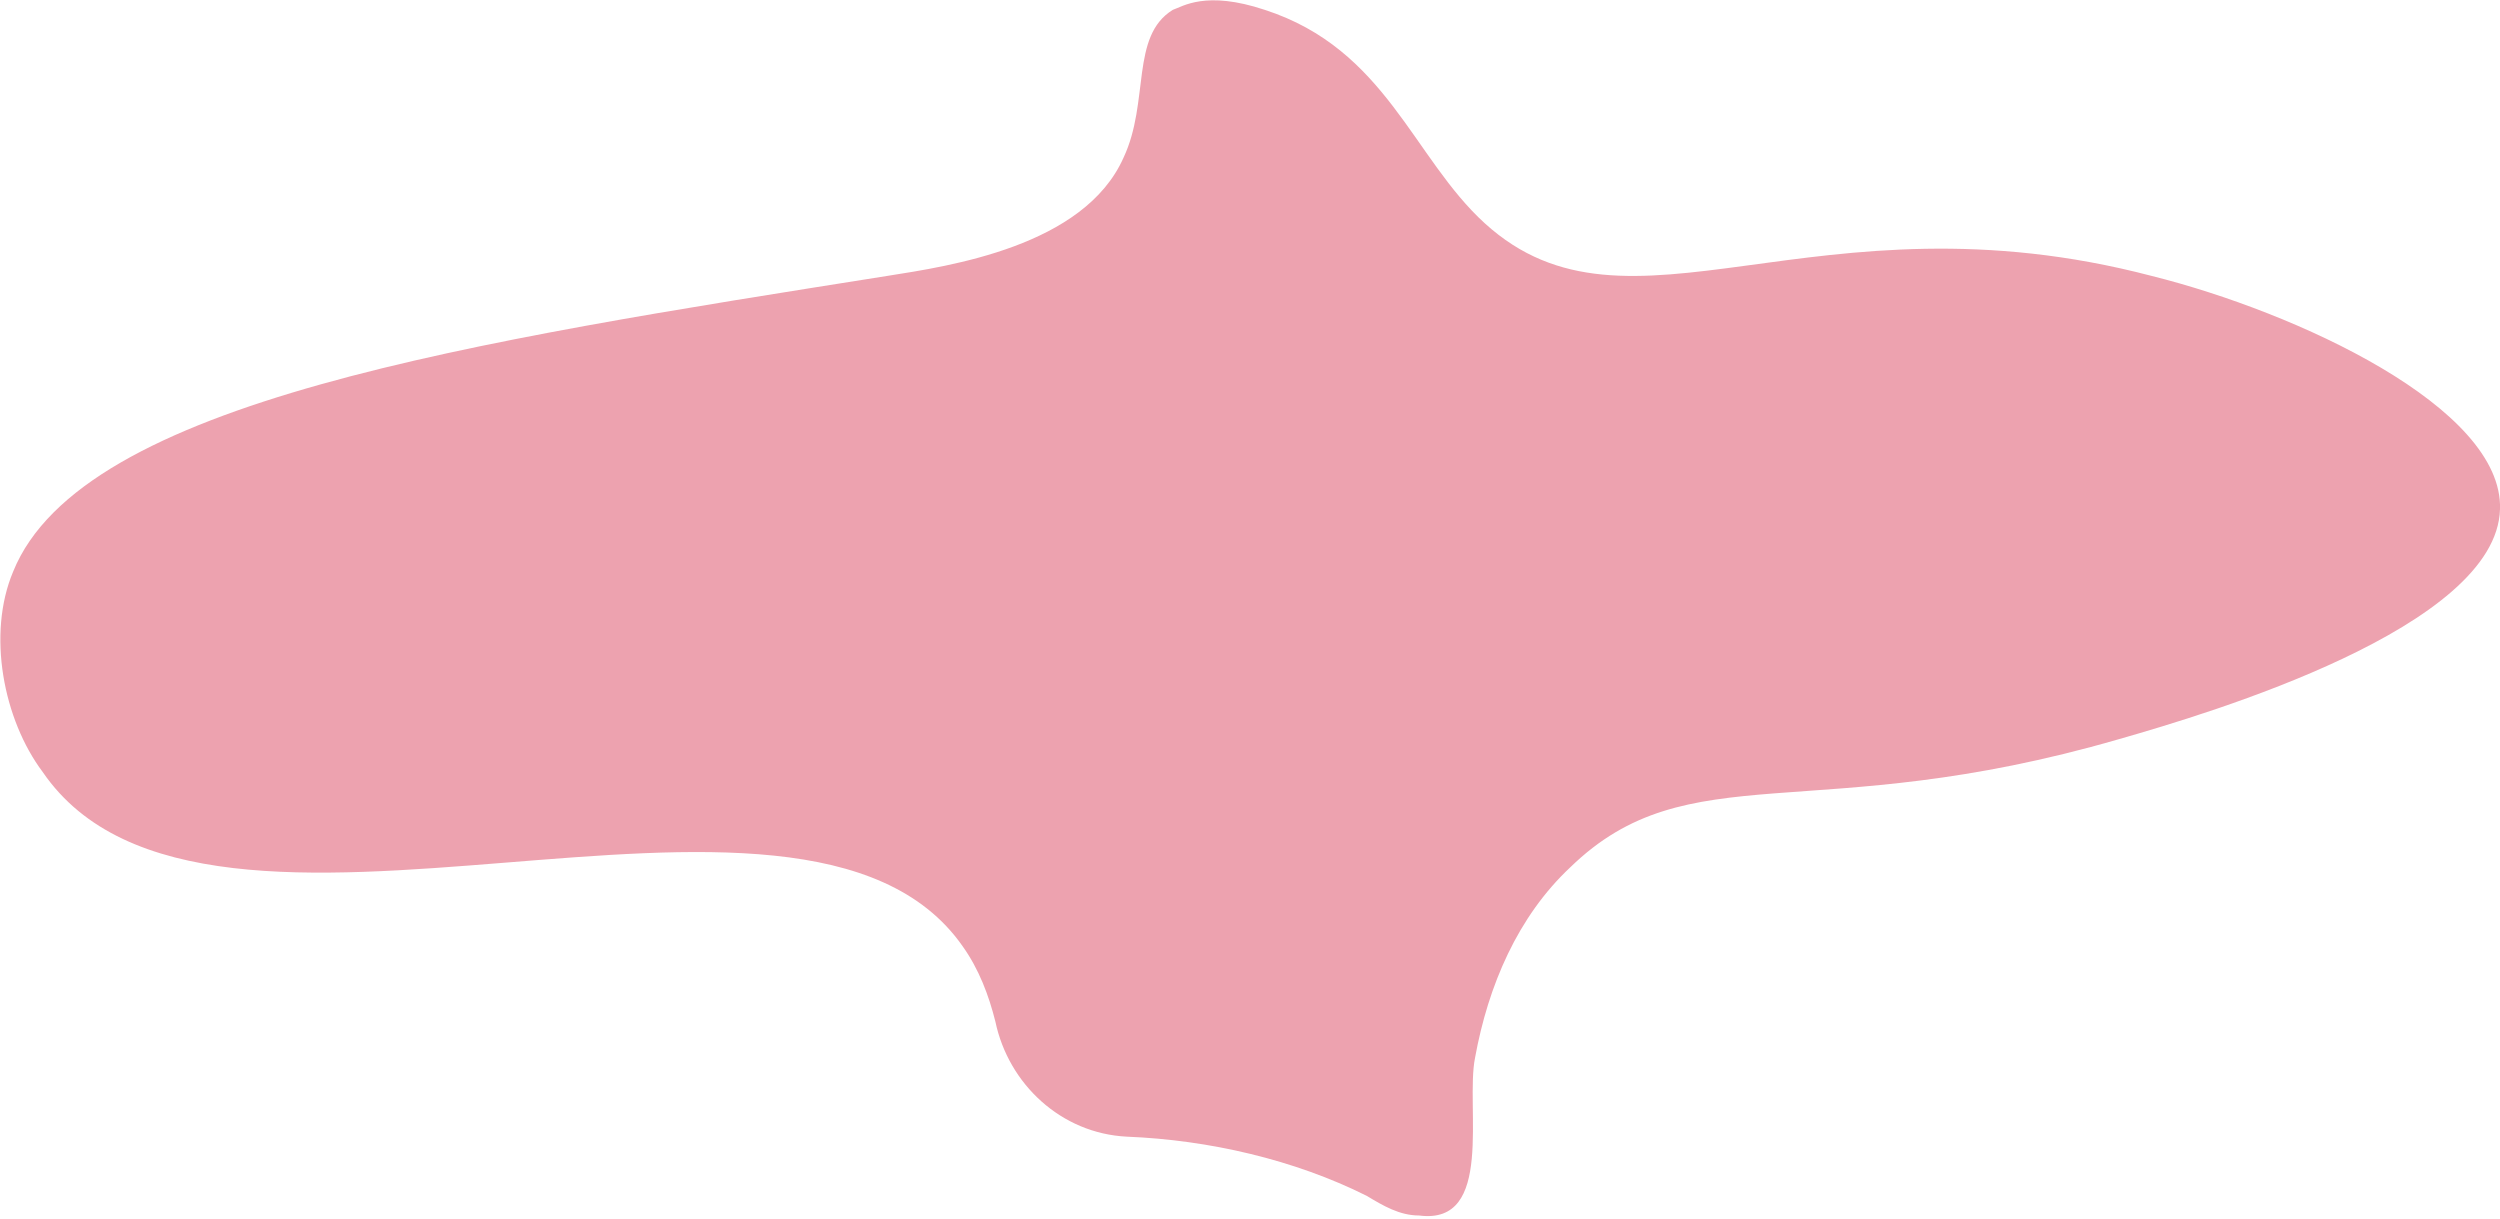 <svg xmlns="http://www.w3.org/2000/svg" xmlns:xlink="http://www.w3.org/1999/xlink" id="Livello_1" x="0px" y="0px" viewBox="0 0 76.1 37.1" style="enable-background:new 0 0 76.1 37.1;" xml:space="preserve"><style type="text/css">	.st0{fill:#EDA2AF;}</style><path class="st0" d="M29.3,28.8c0.5,0.7,0.8,1.5,1,2.3c0.4,1.9,2,3.4,4,3.5c2.5,0.1,5.1,0.7,7.3,1.8c0.5,0.3,1,0.6,1.6,0.6 c2.3,0.3,1.4-3.3,1.7-4.8c0.4-2.2,1.3-4.3,2.9-5.8c3.6-3.5,7.4-1.2,16.7-3.9c2.8-0.8,11.5-3.4,11.6-7c0.1-3.1-6.2-6-10.6-7.1 c-10.3-2.7-15.9,2.4-20.3-1.6c-2.2-2-3-5.3-6.7-6.5c-1.8-0.6-2.5-0.1-2.8,0c-1.3,0.8-0.7,2.8-1.5,4.5C33,7.5,28.9,8.1,27,8.4 c-12.6,2-24.5,3.8-26.6,9c-0.8,1.9-0.3,4.5,0.9,6.1C6.3,30.8,24.4,21.8,29.3,28.8L29.3,28.8z"></path><g></g><g></g><g></g><g></g><g></g><g></g><g></g><g></g><g></g><g></g><g></g><g></g><g></g><g></g><g></g></svg>